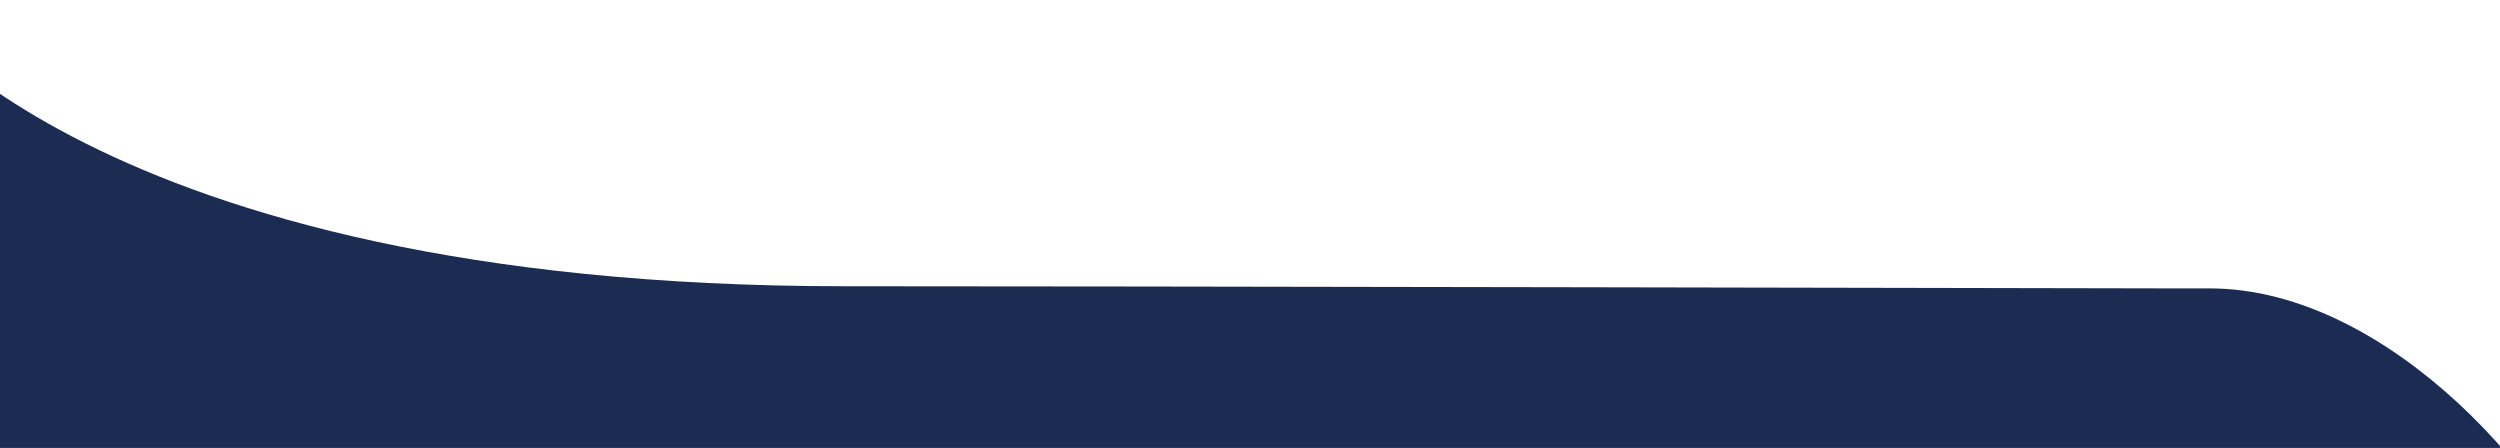 <svg xmlns="http://www.w3.org/2000/svg" width="1440" height="258" viewBox="0 0 1440 258" fill="none"><path d="M1249.9 166.113C1249.9 166.113 1249.9 166.113 1249.57 166.113C1249.57 166.113 606.593 164.791 486.106 164.878C49.469 164.878 -60.688 0.014 -60.688 0.014C-60.688 0.014 -93.708 318.255 -60.691 376.864C-21.607 446.242 228.747 530.135 415.664 530.136C415.664 530.136 415.665 530.136 415.99 530.136C415.99 530.136 1058.97 531.459 1179.45 531.371C1441.97 531.372 1583.04 727.552 1583.04 727.552C1583.04 727.552 1515.86 415.08 1495.95 348.619C1476.03 282.158 1377.48 166.113 1272.64 166.113" fill="#1C2B52"></path></svg>